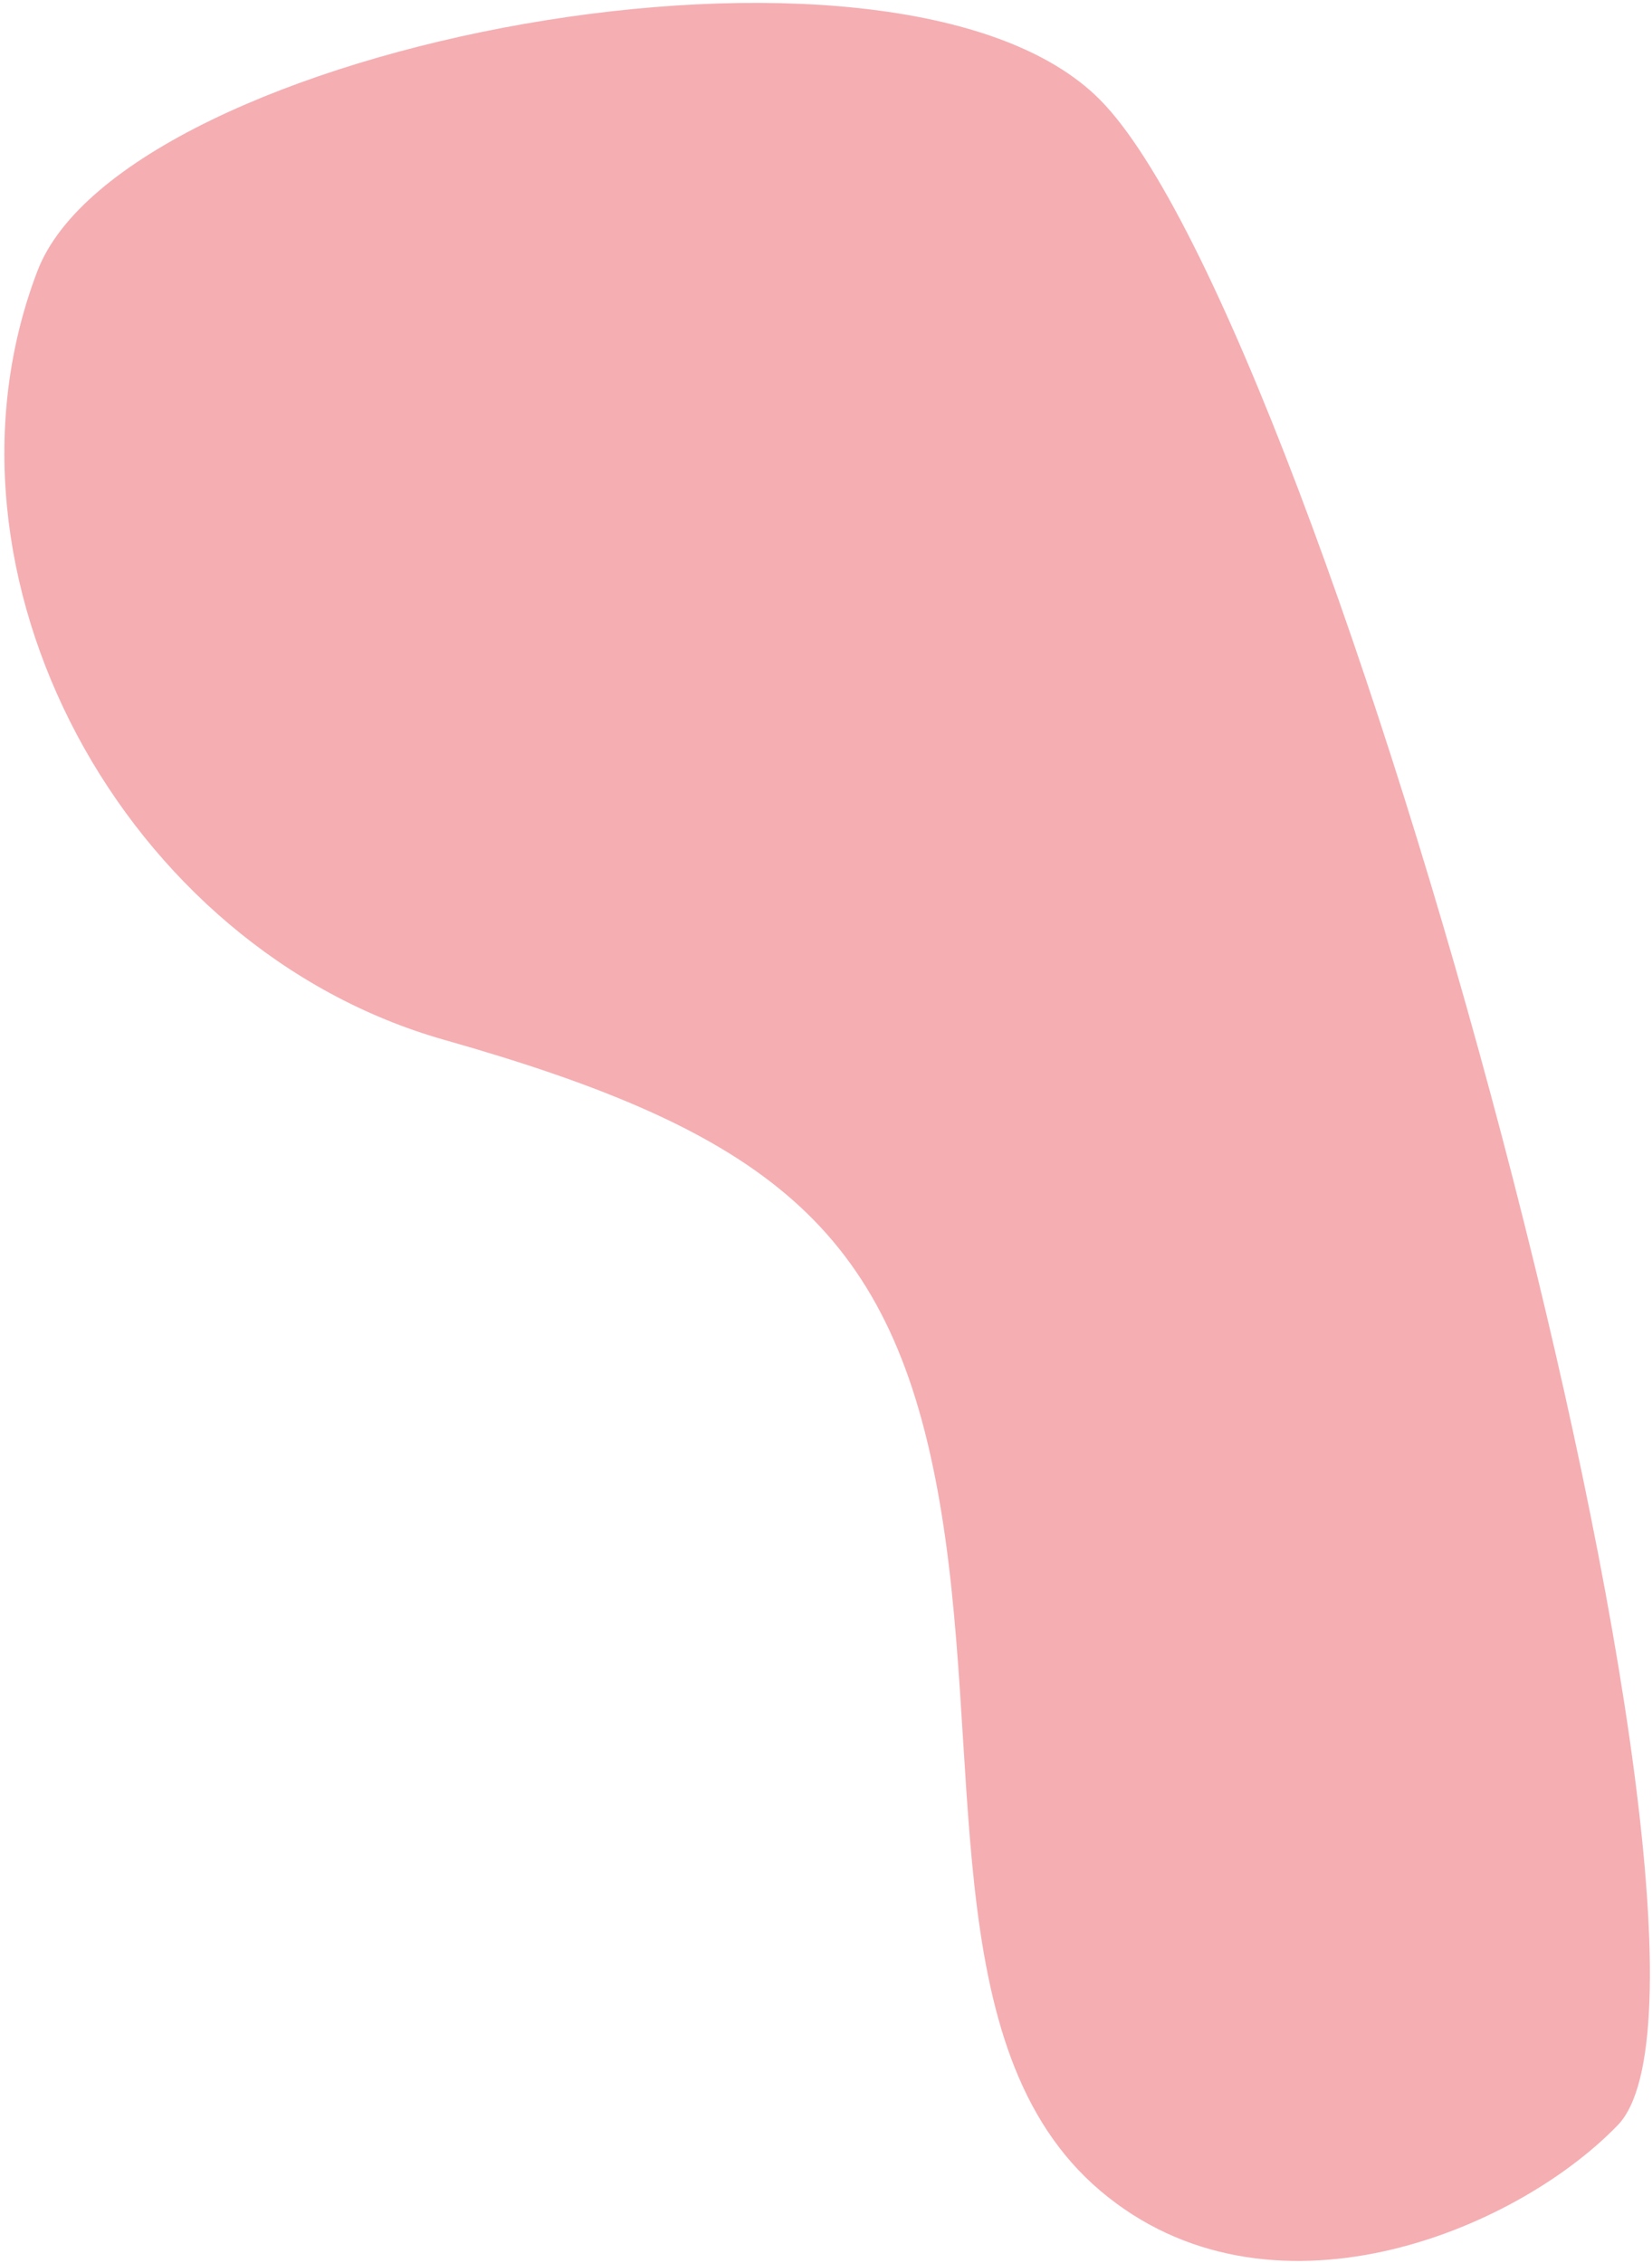 <?xml version="1.0" encoding="UTF-8"?> <svg xmlns="http://www.w3.org/2000/svg" width="363" height="497" viewBox="0 0 363 497" fill="none"> <path d="M355.492 466.729C332.598 490.422 278.577 512.279 241.813 481.185C205.048 450.091 216.679 385.107 206.003 327.253C195.355 269.496 168.216 248.39 97.578 228.367C27.161 208.387 -17.265 126.178 8.224 59.523C27.215 9.827 197.018 -23.023 241.662 21.865C291.638 72.122 389.556 431.319 355.492 466.729Z" fill="#F5AEB2"></path> </svg> 